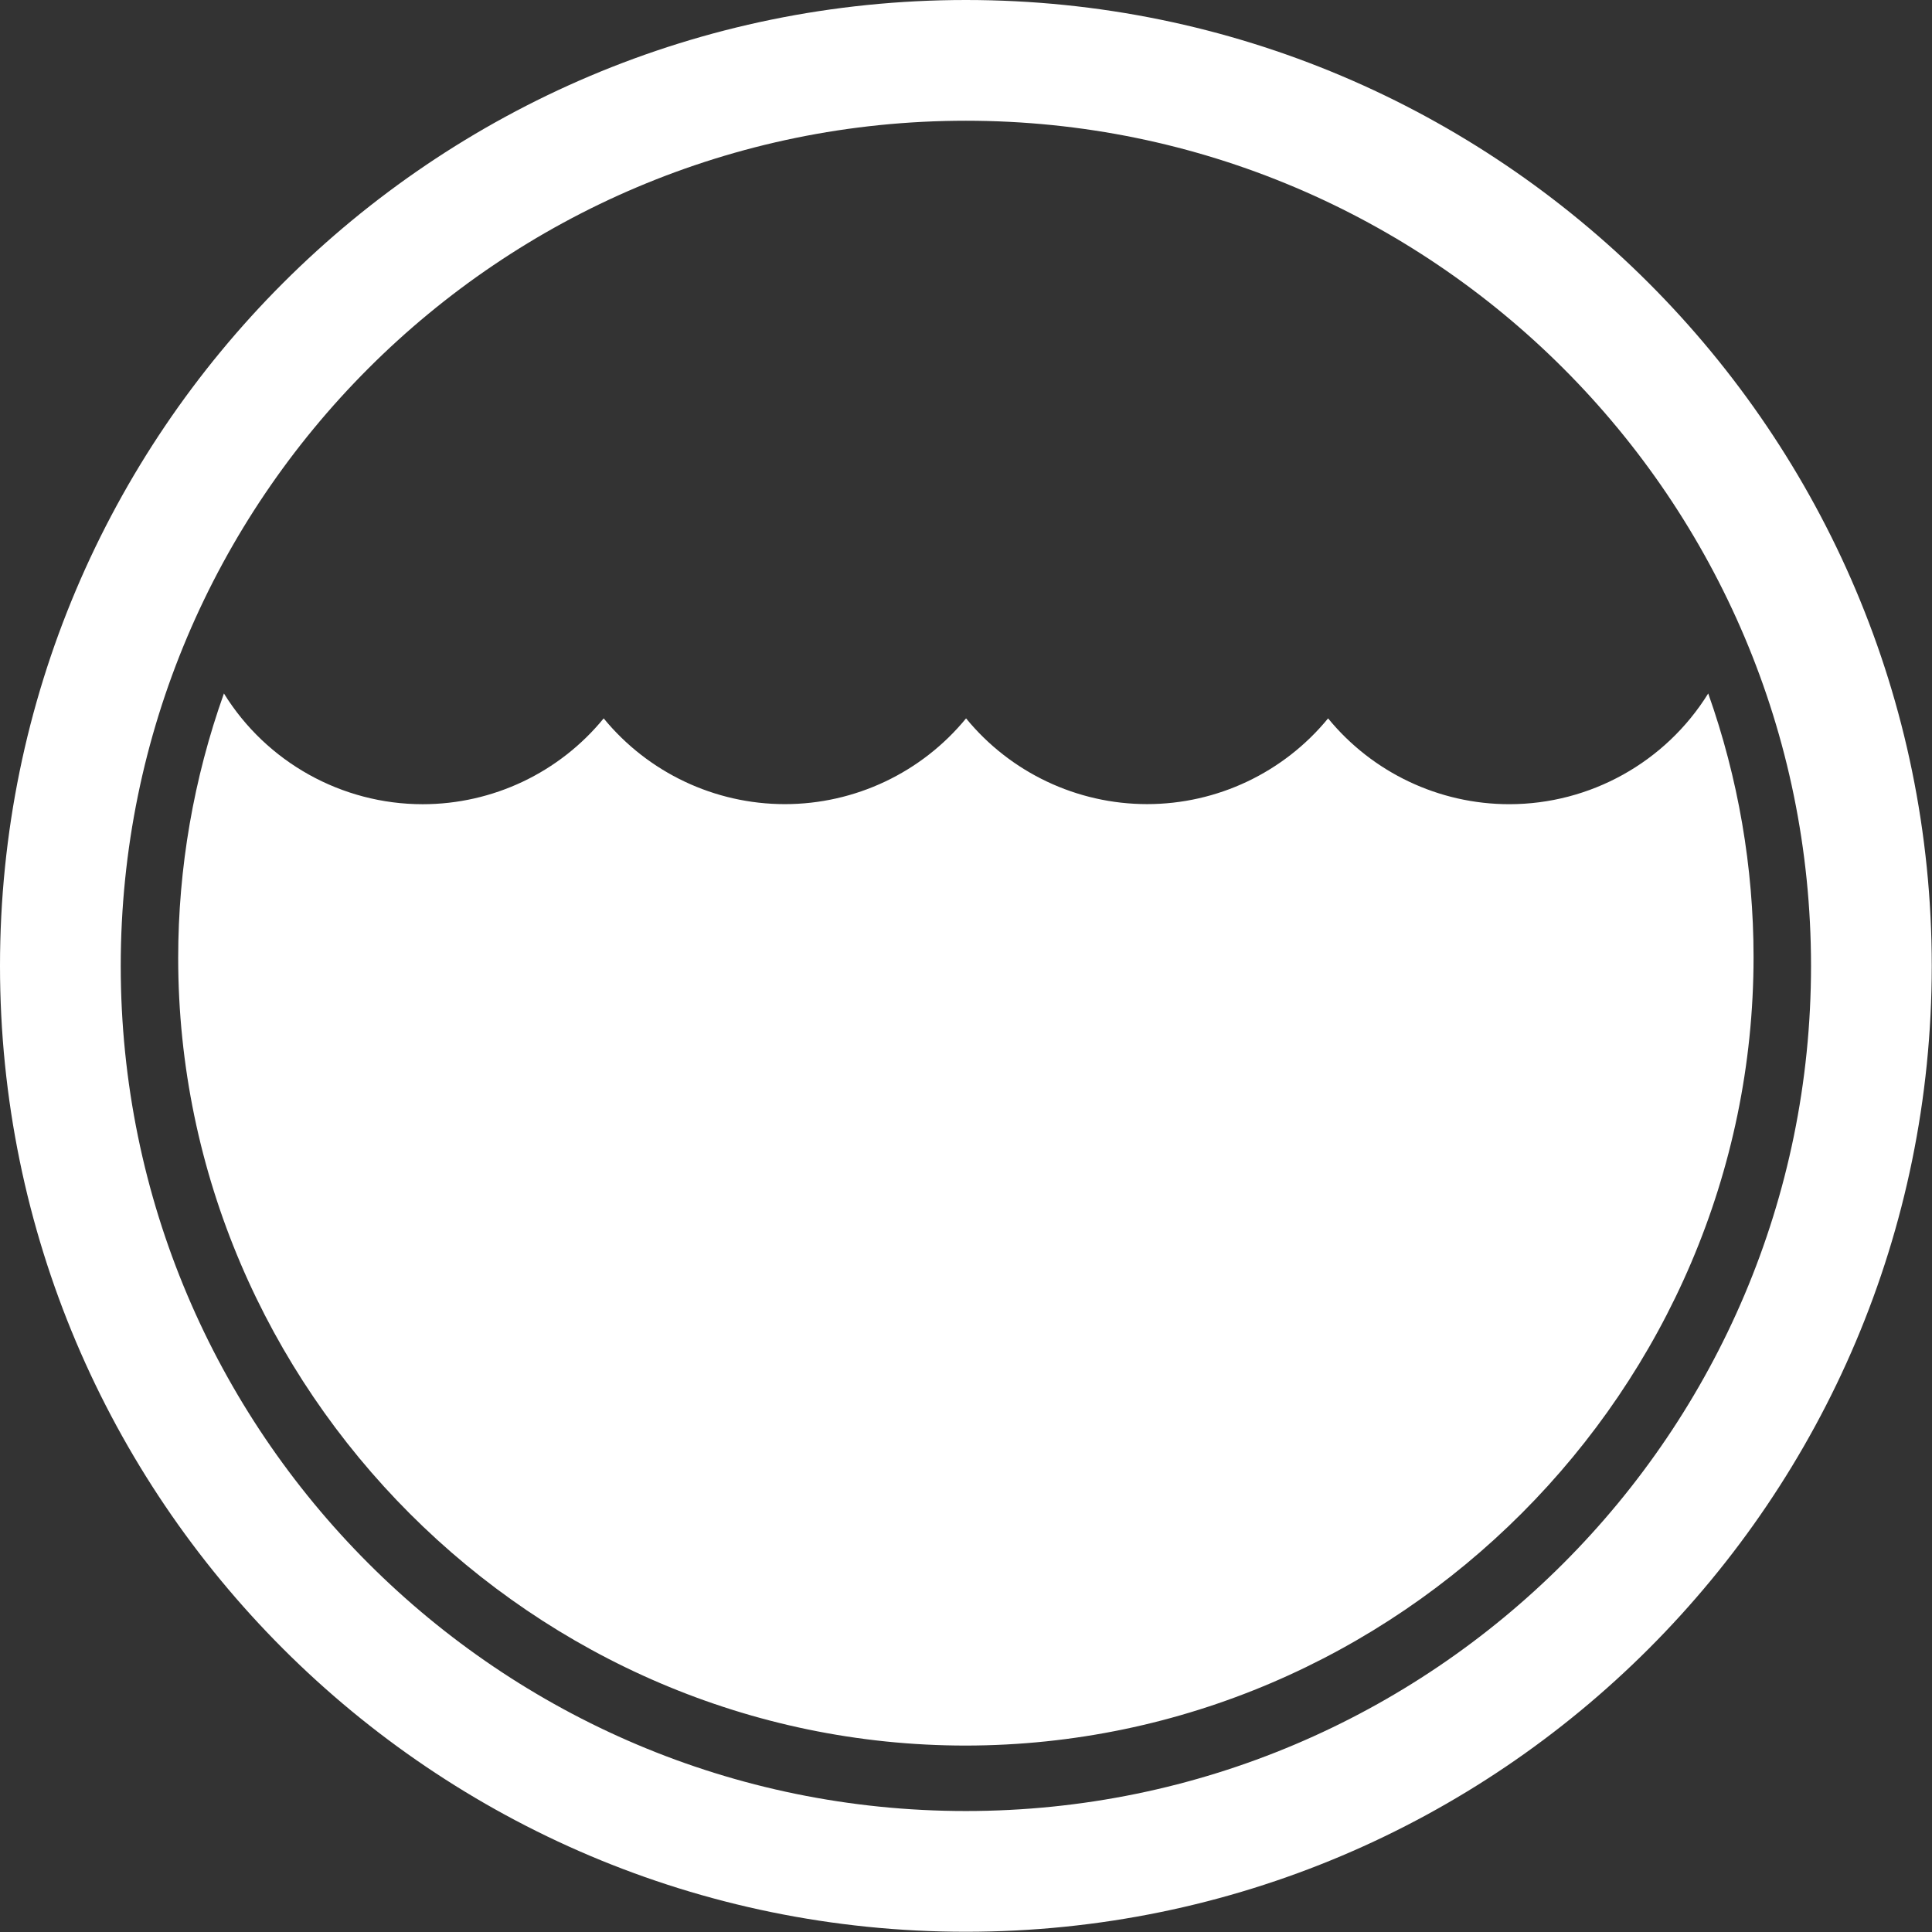 <?xml version="1.0" encoding="UTF-8" standalone="no"?>
<!DOCTYPE svg PUBLIC "-//W3C//DTD SVG 1.1//EN" "http://www.w3.org/Graphics/SVG/1.1/DTD/svg11.dtd">
<svg width="100%" height="100%" viewBox="0 0 65 65" version="1.1" xmlns="http://www.w3.org/2000/svg" xmlns:xlink="http://www.w3.org/1999/xlink" xml:space="preserve" xmlns:serif="http://www.serif.com/" style="fill-rule:evenodd;clip-rule:evenodd;stroke-linejoin:round;stroke-miterlimit:2;">
    <rect x="0" y="0" width="65" height="65" fill="#333333" stroke="none"/>
    <g transform="matrix(0.677,0,0,0.677,0,-4.54747e-13)">
        <path d="M48,0C74.492,0 96,21.508 96,48C96,74.492 74.492,96 48,96C21.508,96 0,74.492 0,48C0,21.508 21.508,0 48,0ZM48,6C71.18,6 90,24.82 90,48C90,71.18 71.18,90 48,90C24.82,90 6,71.18 6,48C6,24.82 24.82,6 48,6ZM48,86.747C47.999,86.747 47.997,86.747 47.996,86.747C26.524,86.747 8.855,69.078 8.855,47.606C8.855,43.127 9.624,38.681 11.128,34.462C13.243,37.88 16.987,39.966 21.005,39.966C24.49,39.966 27.795,38.398 30,35.7C32.21,38.396 35.518,39.962 39.005,39.962C42.491,39.962 45.799,38.396 48.009,35.7C50.216,38.395 53.521,39.961 57.005,39.961C60.488,39.961 63.793,38.395 66,35.7C68.208,38.398 71.517,39.965 75.003,39.965C79.025,39.965 82.771,37.88 84.891,34.462C86.382,38.668 87.144,43.097 87.144,47.559C87.144,69.041 69.481,86.723 48,86.747Z" style="fill:white;"/>
    </g>
</svg>
